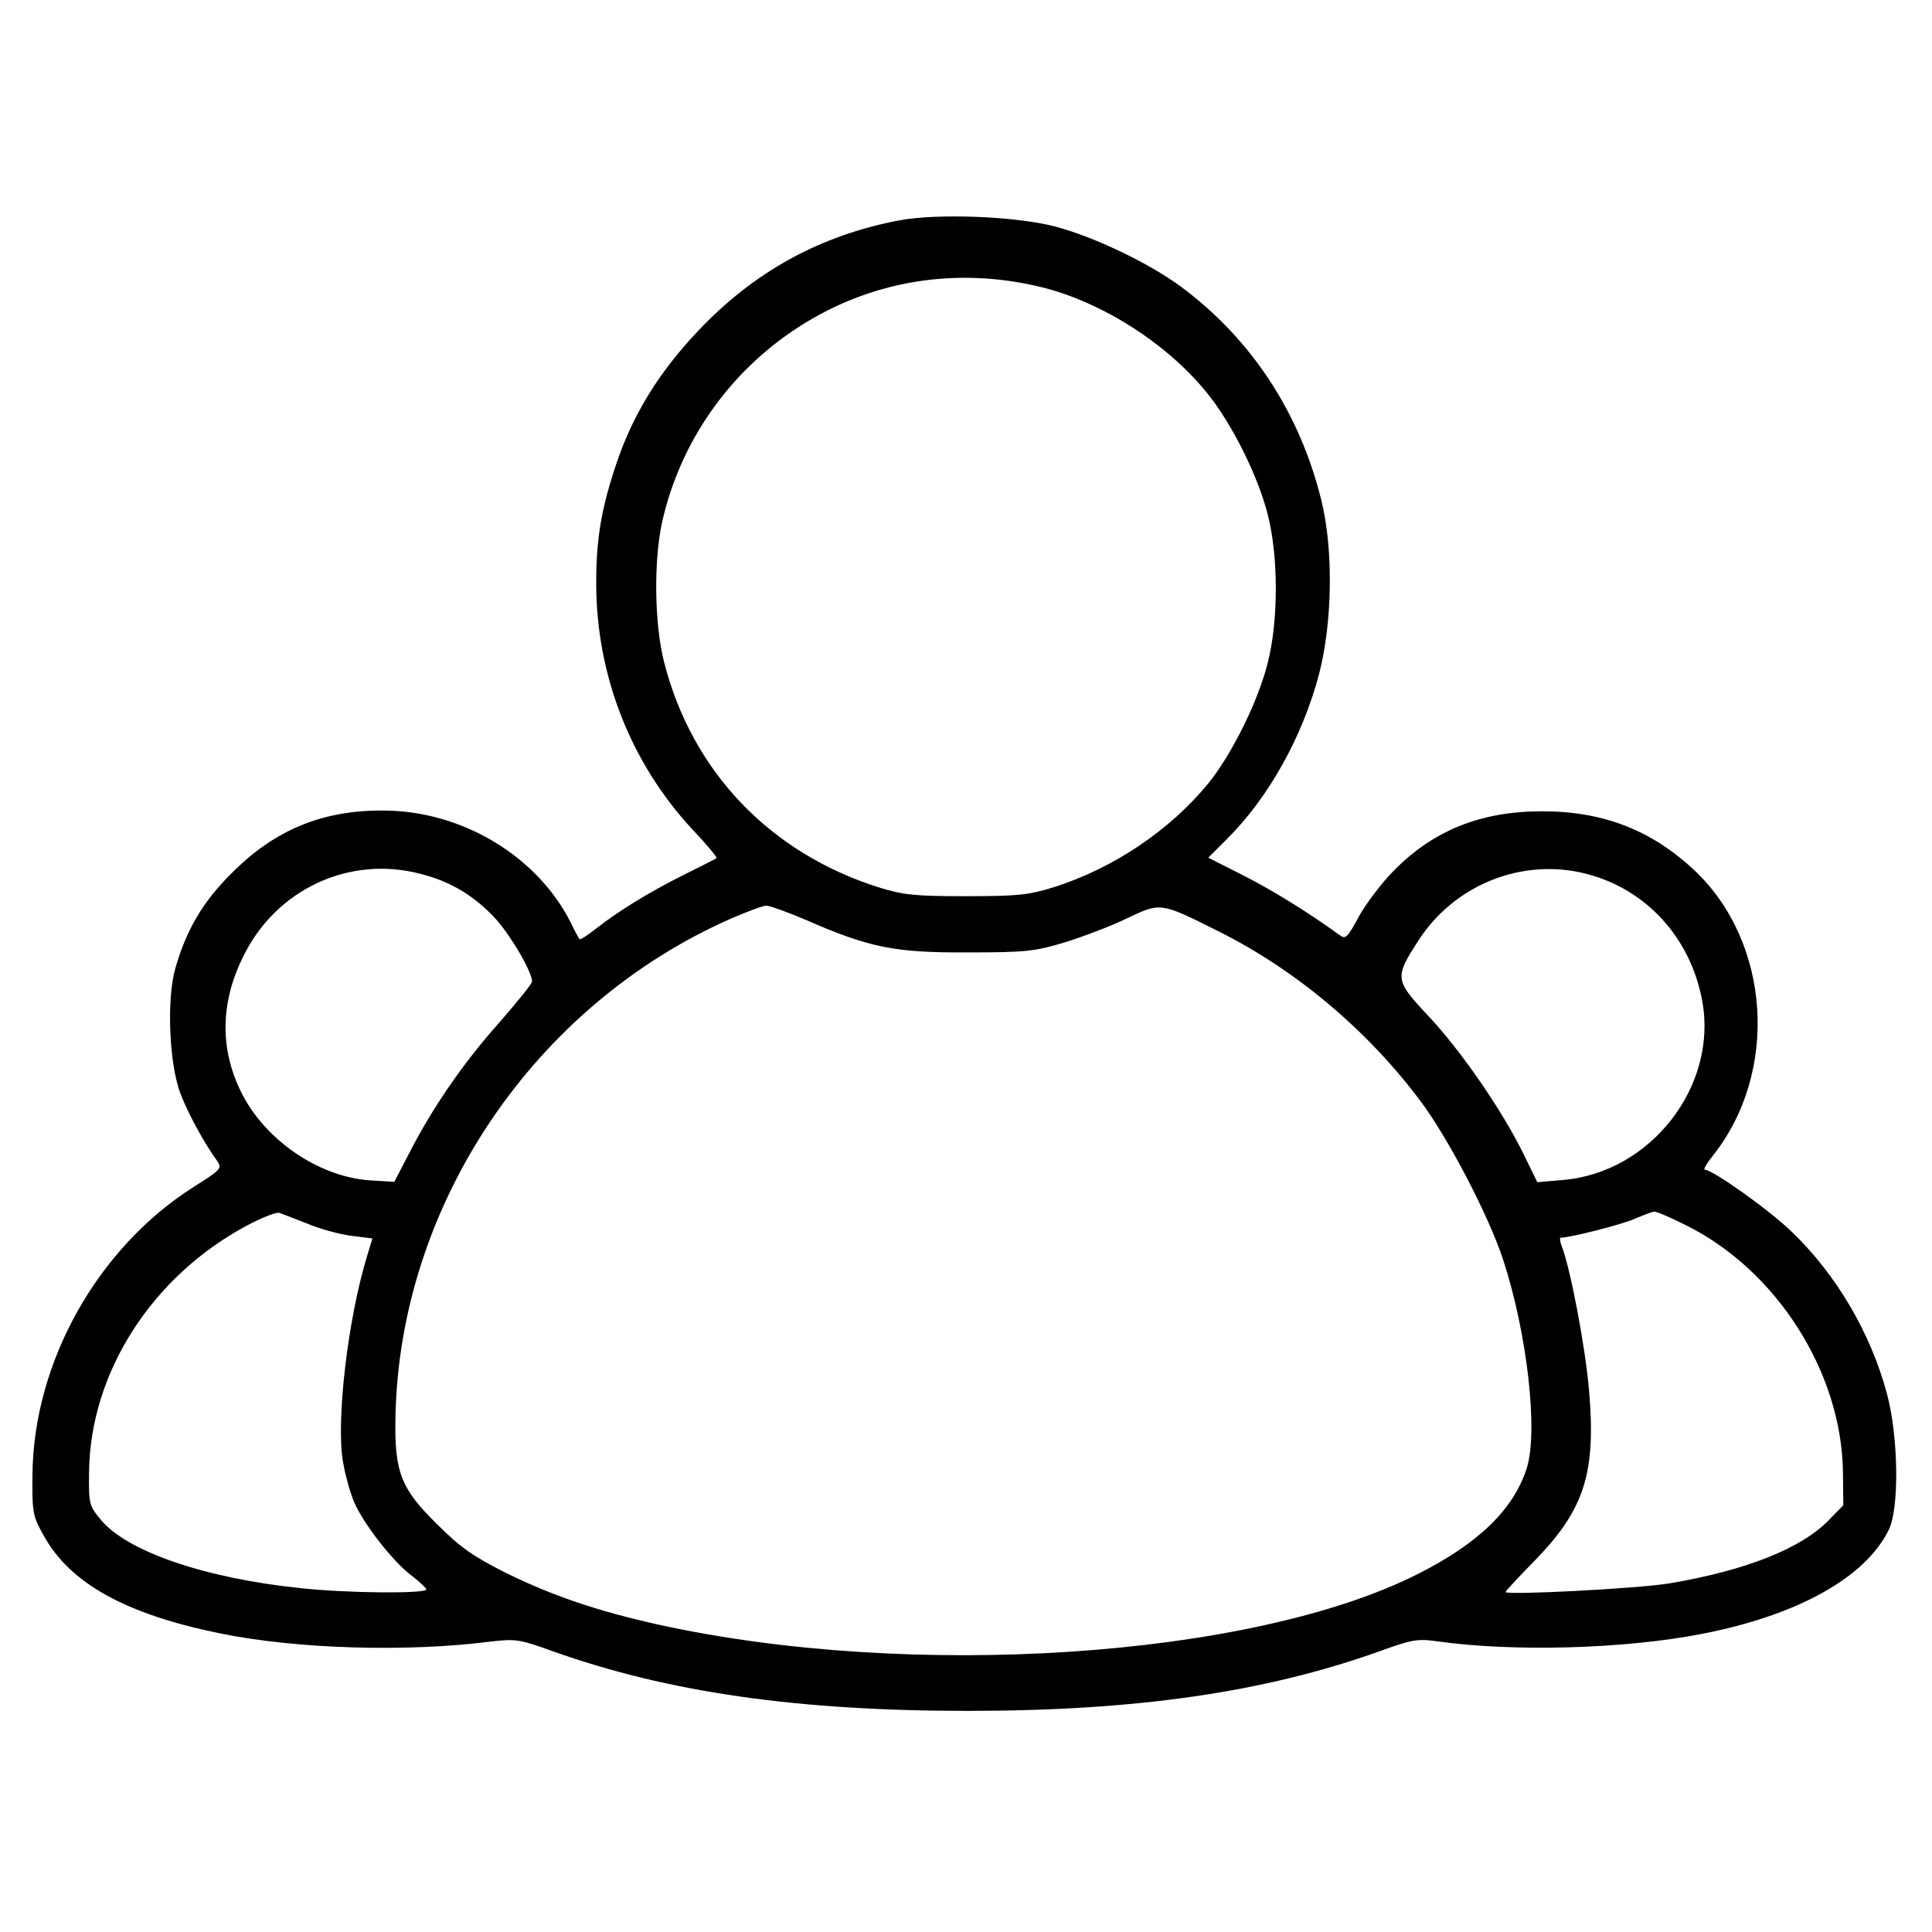<?xml version="1.0" standalone="no"?>
<!DOCTYPE svg PUBLIC "-//W3C//DTD SVG 20010904//EN"
 "http://www.w3.org/TR/2001/REC-SVG-20010904/DTD/svg10.dtd">
<svg version="1.0" xmlns="http://www.w3.org/2000/svg"
 width="512pt" height="512pt" viewBox="0 0 512 512"
 preserveAspectRatio="xMidYMid meet">

<g transform="translate(0,512) scale(0.1,-0.1)"
fill="#000000" stroke="none">
<path d="M2383 4536 c-210 -40 -385 -136 -534 -294 -102 -108 -171 -219 -215
-349 -40 -119 -54 -199 -54 -318 0 -244 91 -476 254 -652 38 -40 67 -75 65
-77 -2 -2 -42 -22 -88 -45 -92 -46 -175 -97 -234 -144 -21 -16 -39 -28 -41
-26 -2 2 -13 22 -24 45 -89 176 -289 296 -497 296 -160 1 -287 -51 -401 -166
-76 -75 -120 -150 -149 -251 -24 -81 -17 -257 14 -335 20 -52 62 -129 96 -176
14 -20 12 -23 -61 -69 -256 -162 -426 -466 -428 -765 -1 -98 1 -108 29 -158
70 -128 218 -210 470 -261 201 -41 495 -50 718 -21 63 7 74 6 162 -26 306
-109 648 -158 1100 -158 446 0 786 49 1091 158 86 31 100 34 155 26 201 -28
494 -20 699 20 253 49 433 149 495 275 29 57 26 247 -4 360 -43 162 -135 318
-253 431 -60 58 -209 164 -230 164 -5 0 5 17 21 37 176 221 154 565 -48 756
-114 107 -242 157 -404 157 -162 0 -287 -50 -392 -156 -33 -33 -75 -89 -94
-123 -30 -56 -35 -61 -51 -49 -87 63 -180 120 -257 159 l-91 46 49 49 c110
109 201 271 245 439 35 136 38 327 6 458 -57 233 -186 429 -372 567 -85 63
-234 134 -335 160 -104 27 -311 35 -412 16z m377 -177 c162 -40 335 -151 440
-282 65 -80 135 -221 160 -322 28 -110 28 -280 0 -390 -25 -102 -95 -243 -157
-320 -102 -125 -253 -227 -413 -277 -65 -20 -95 -23 -230 -23 -135 0 -165 3
-230 23 -289 91 -496 307 -570 597 -26 102 -28 269 -5 373 48 212 178 397 361
515 191 124 419 161 644 106z m-1645 -1555 c76 -19 137 -55 192 -112 41 -42
103 -146 103 -173 0 -6 -39 -54 -86 -108 -96 -107 -180 -230 -239 -346 l-40
-77 -66 4 c-136 10 -278 108 -340 234 -57 115 -55 238 6 360 87 178 282 268
470 218z m3090 0 c158 -41 275 -169 306 -336 42 -226 -136 -455 -368 -475
l-69 -6 -38 78 c-57 115 -166 273 -252 364 -88 94 -89 100 -24 200 96 148 277
219 445 175z m-2069 -122 c169 -74 237 -87 429 -86 155 0 178 3 258 27 48 15
122 43 163 63 90 43 89 43 239 -32 206 -102 397 -262 538 -450 74 -98 183
-307 221 -424 63 -193 93 -453 62 -551 -35 -109 -127 -199 -290 -281 -441
-222 -1343 -281 -2013 -133 -161 36 -279 76 -403 137 -85 43 -119 66 -181 128
-97 95 -114 139 -111 285 11 563 367 1091 890 1321 42 18 84 34 93 34 8 0 56
-17 105 -38z m-1321 -805 c33 -14 85 -28 116 -32 l56 -7 -14 -46 c-51 -166
-83 -438 -64 -546 6 -36 20 -85 30 -108 25 -57 102 -156 151 -193 21 -16 39
-33 40 -37 0 -12 -212 -10 -331 3 -255 26 -465 98 -533 183 -30 36 -31 42 -30
125 3 263 166 518 418 653 39 21 78 36 86 34 8 -3 42 -16 75 -29z m3651 -3
c242 -119 415 -391 418 -656 l1 -87 -39 -40 c-73 -75 -220 -133 -421 -167 -84
-14 -435 -32 -435 -23 0 3 35 40 78 84 132 136 162 233 143 452 -10 115 -49
320 -72 380 -5 12 -6 23 -3 23 25 0 163 35 196 50 24 10 47 19 52 19 5 1 42
-15 82 -35z"/>
</g>
</svg>

